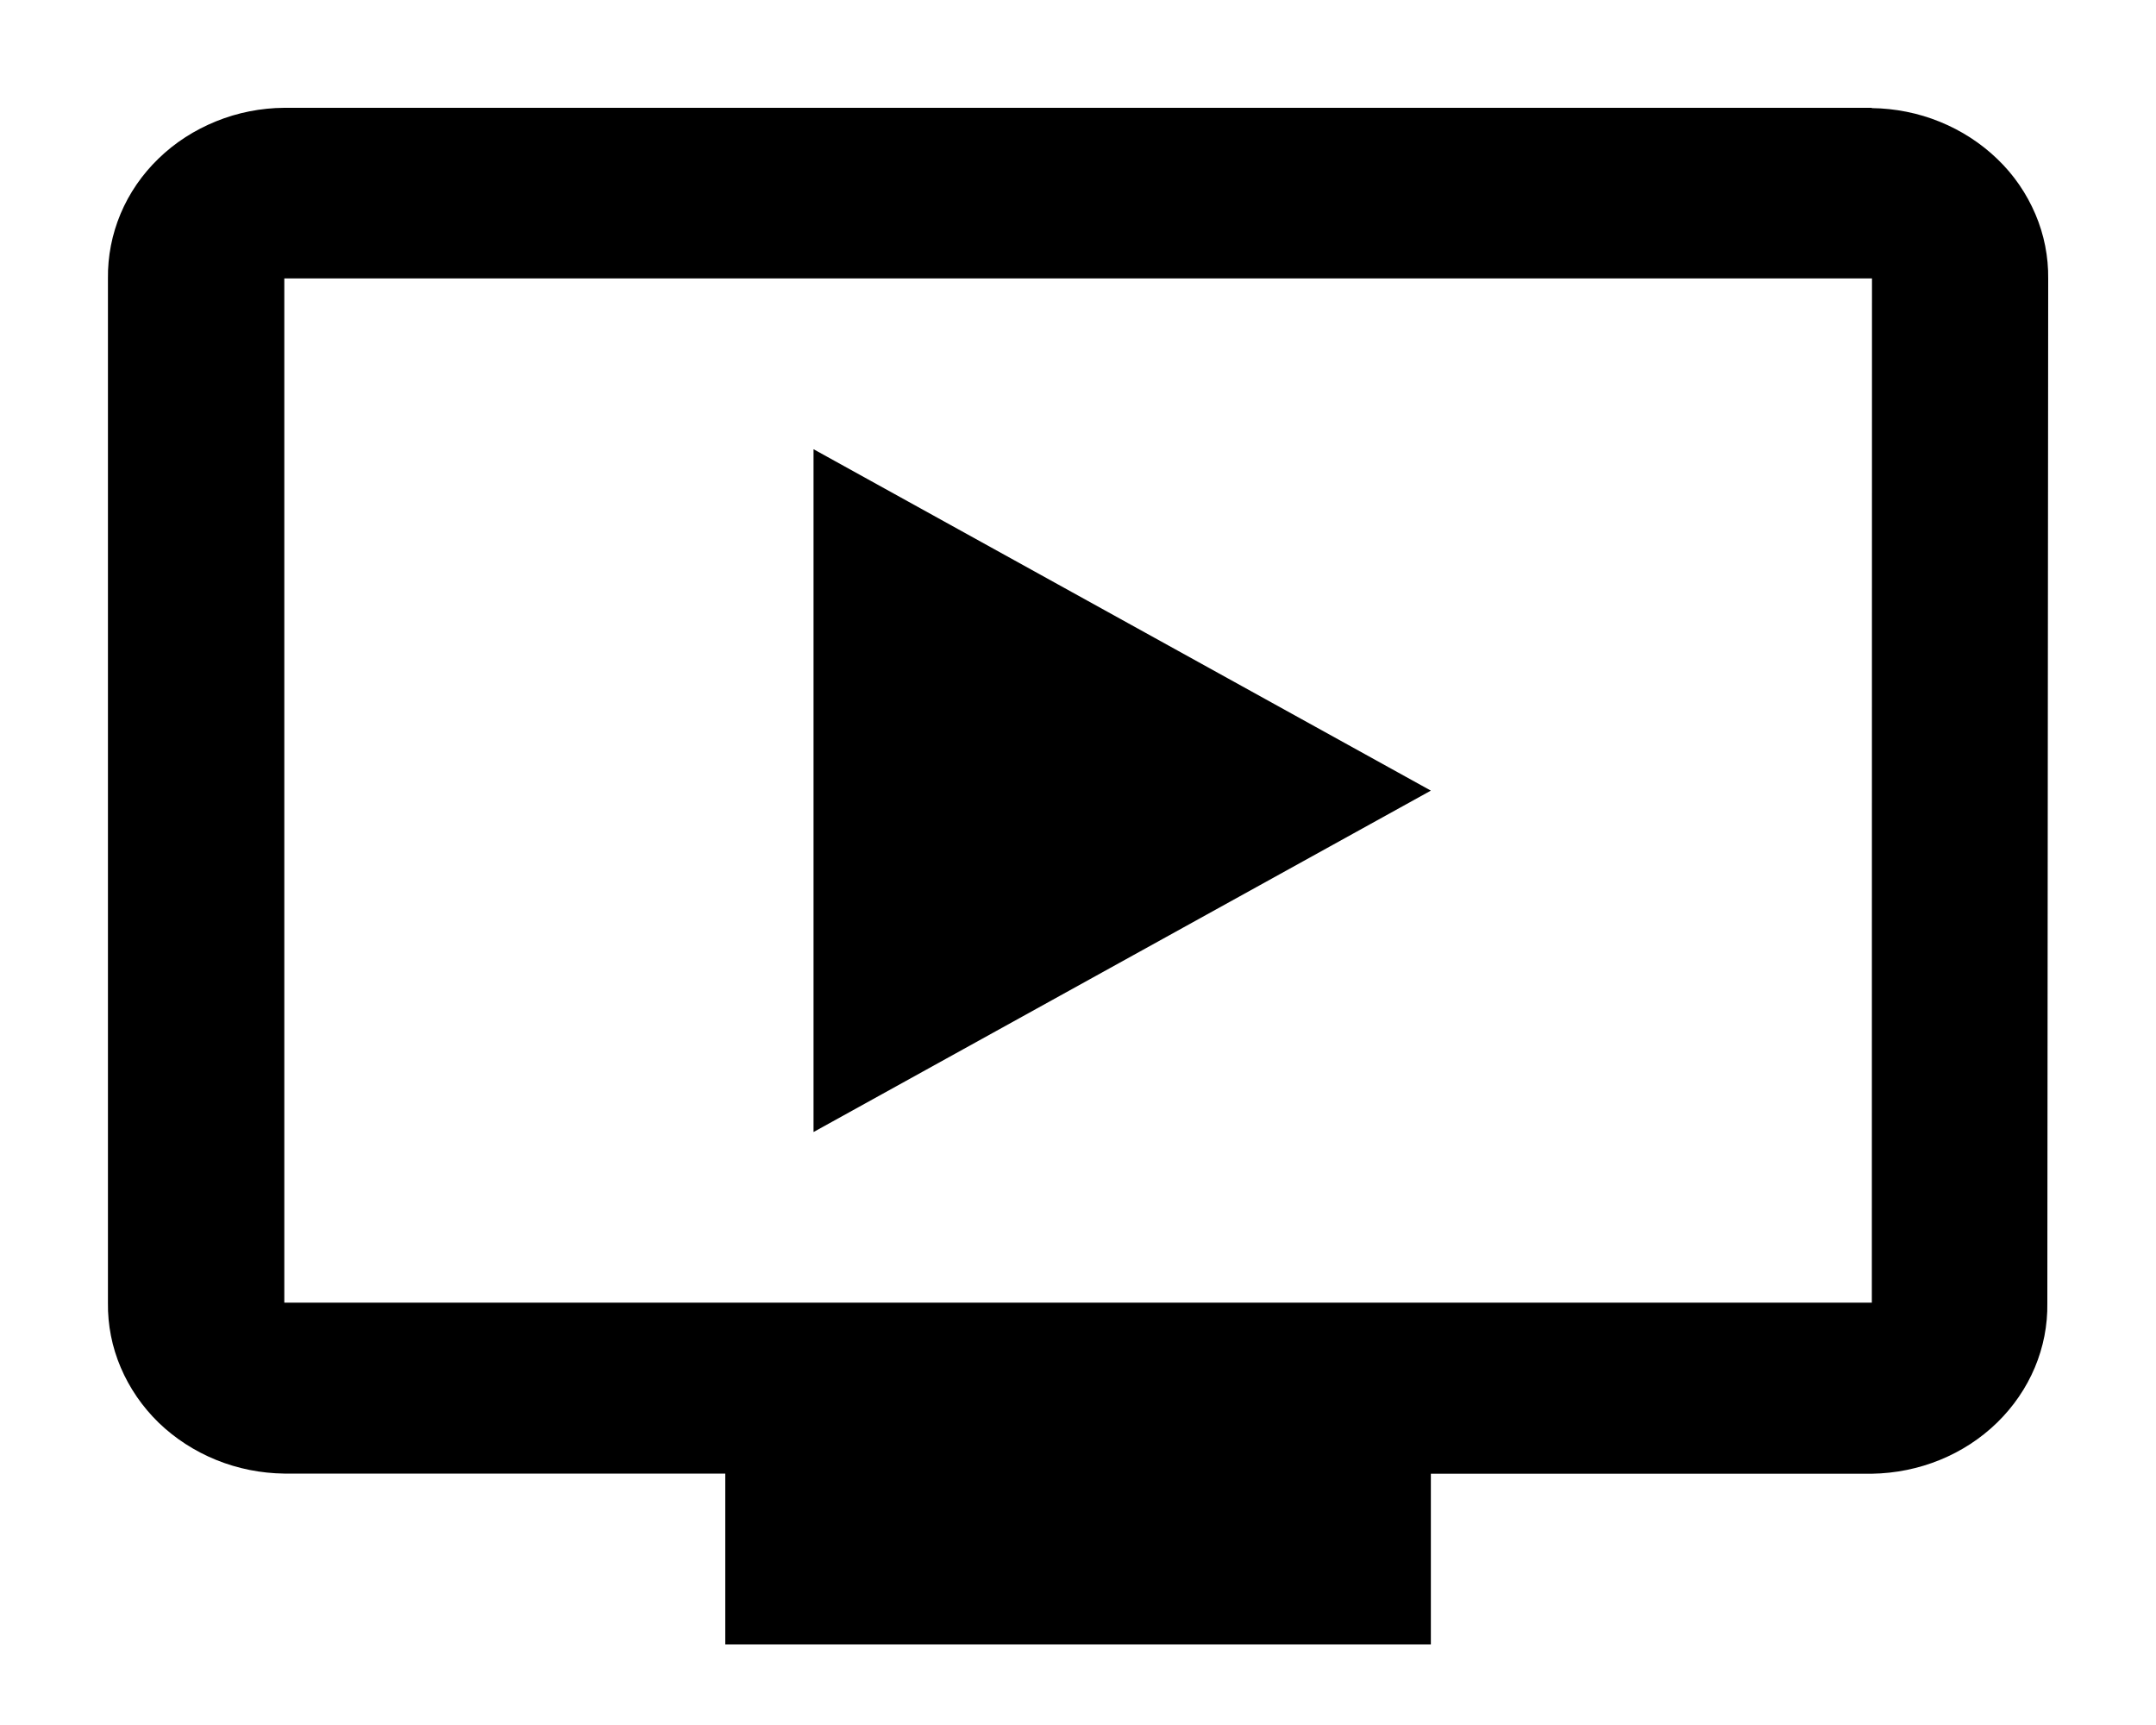 <svg viewBox="0 0 15 12" xmlns="http://www.w3.org/2000/svg"><path d="m13.023.75h-11.045c-.163.001-.325.033-.475.094-.15.061-.286.148-.4.259-.114.11-.204.241-.264.384s-.09.296-.088.451v7.125c-.002.154.028.307.089.45s.15.273.264.384c.114.11.25.198.4.259.15.061.311.093.474.095h3.068v1.188h4.909v-1.187h3.068c.329-.005.642-.132.871-.355.229-.223.355-.522.35-.832l.006-7.125c.002-.154-.028-.307-.089-.45-.061-.143-.15-.274-.265-.384-.114-.11-.25-.198-.4-.259s-.311-.093-.474-.095zm0 8.312h-11.045v-7.125h11.046zm-3.068-3.562-4.295 2.375v-4.75z"/></svg>